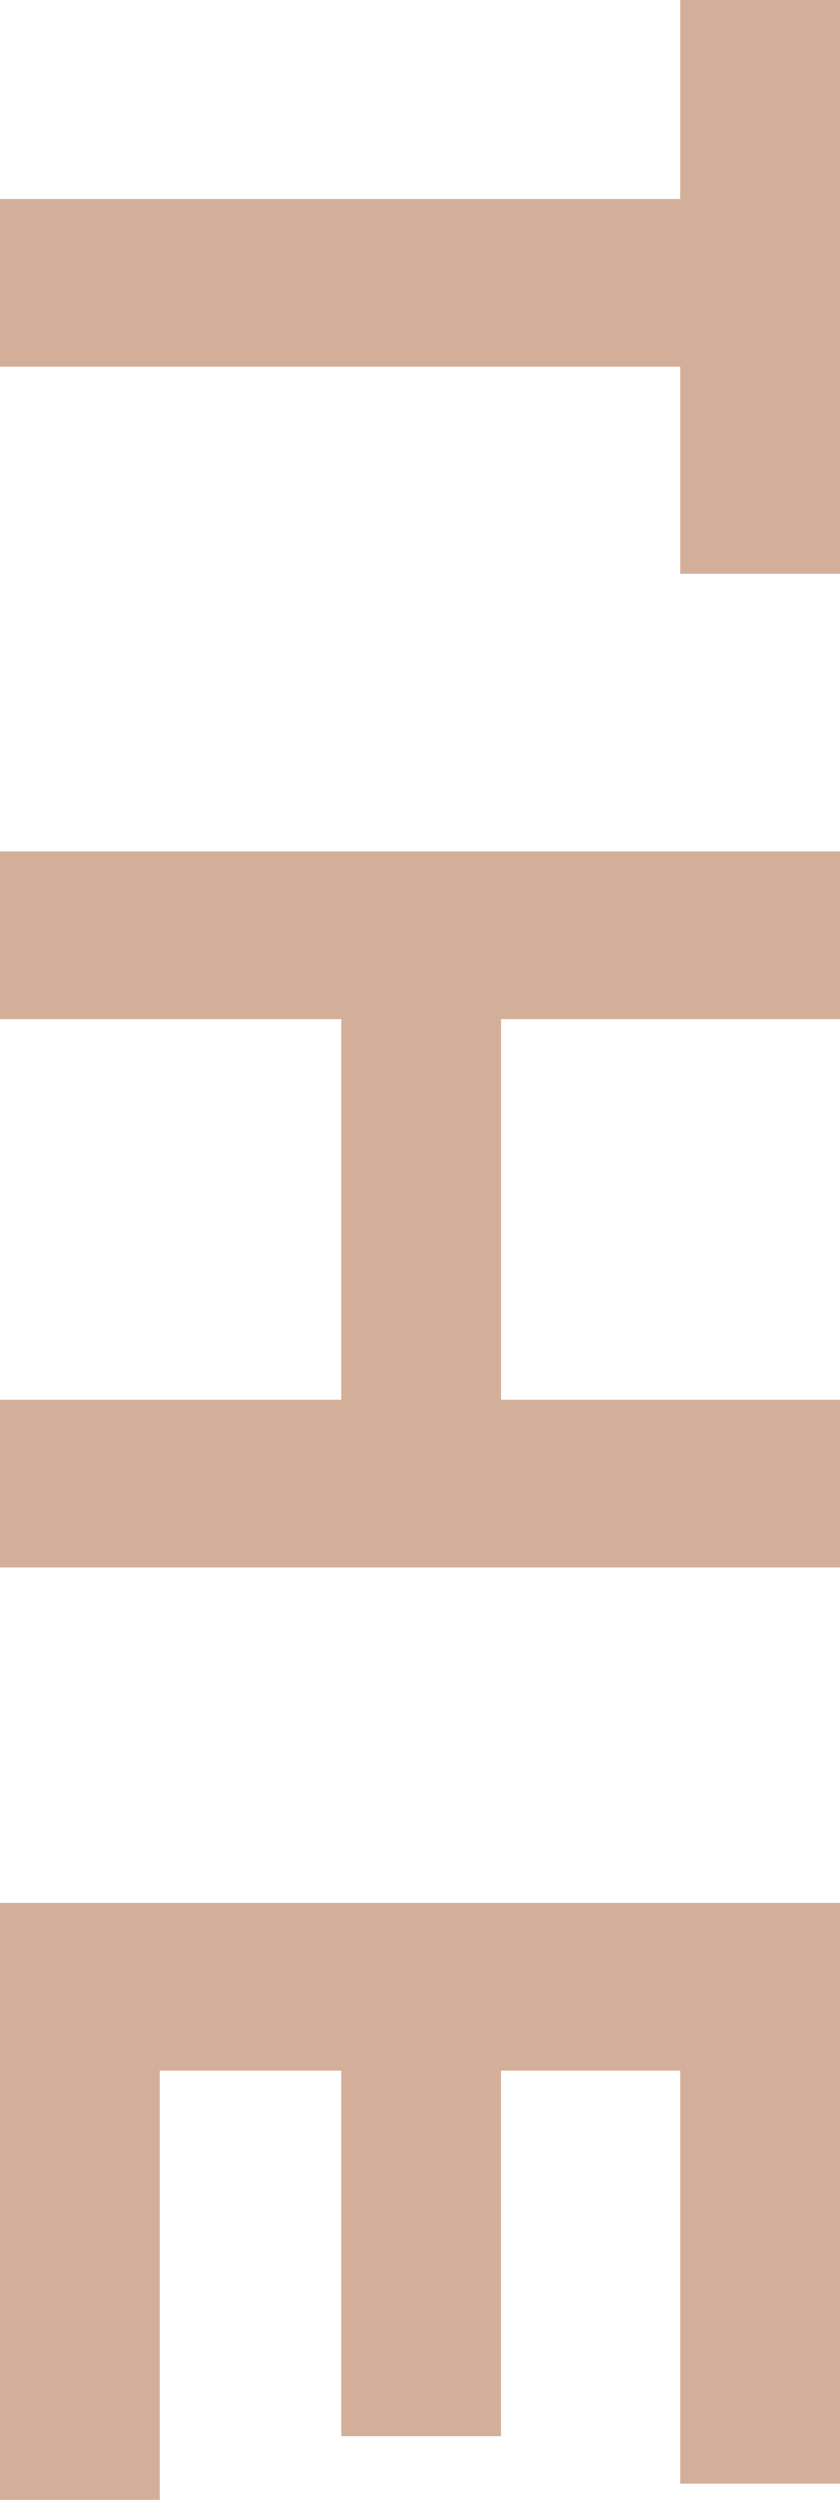 <svg xmlns="http://www.w3.org/2000/svg" width="40" height="119" viewBox="0 0 40 119">
  <path id="パス_413" data-name="パス 413" d="M0,0H27.313V7.609H17.456V40H9.472V7.609H0ZM74.616,0V40H66.631V23.75H48.514V40H40.529V0h7.985V16.141H66.631V0ZM90.585,0h27.644V7.609H98.57v8.533h17.4V23.75H98.57v8.641H119V40H90.585Z" transform="translate(40) rotate(90)" fill="#d3af9a"/>
</svg>
